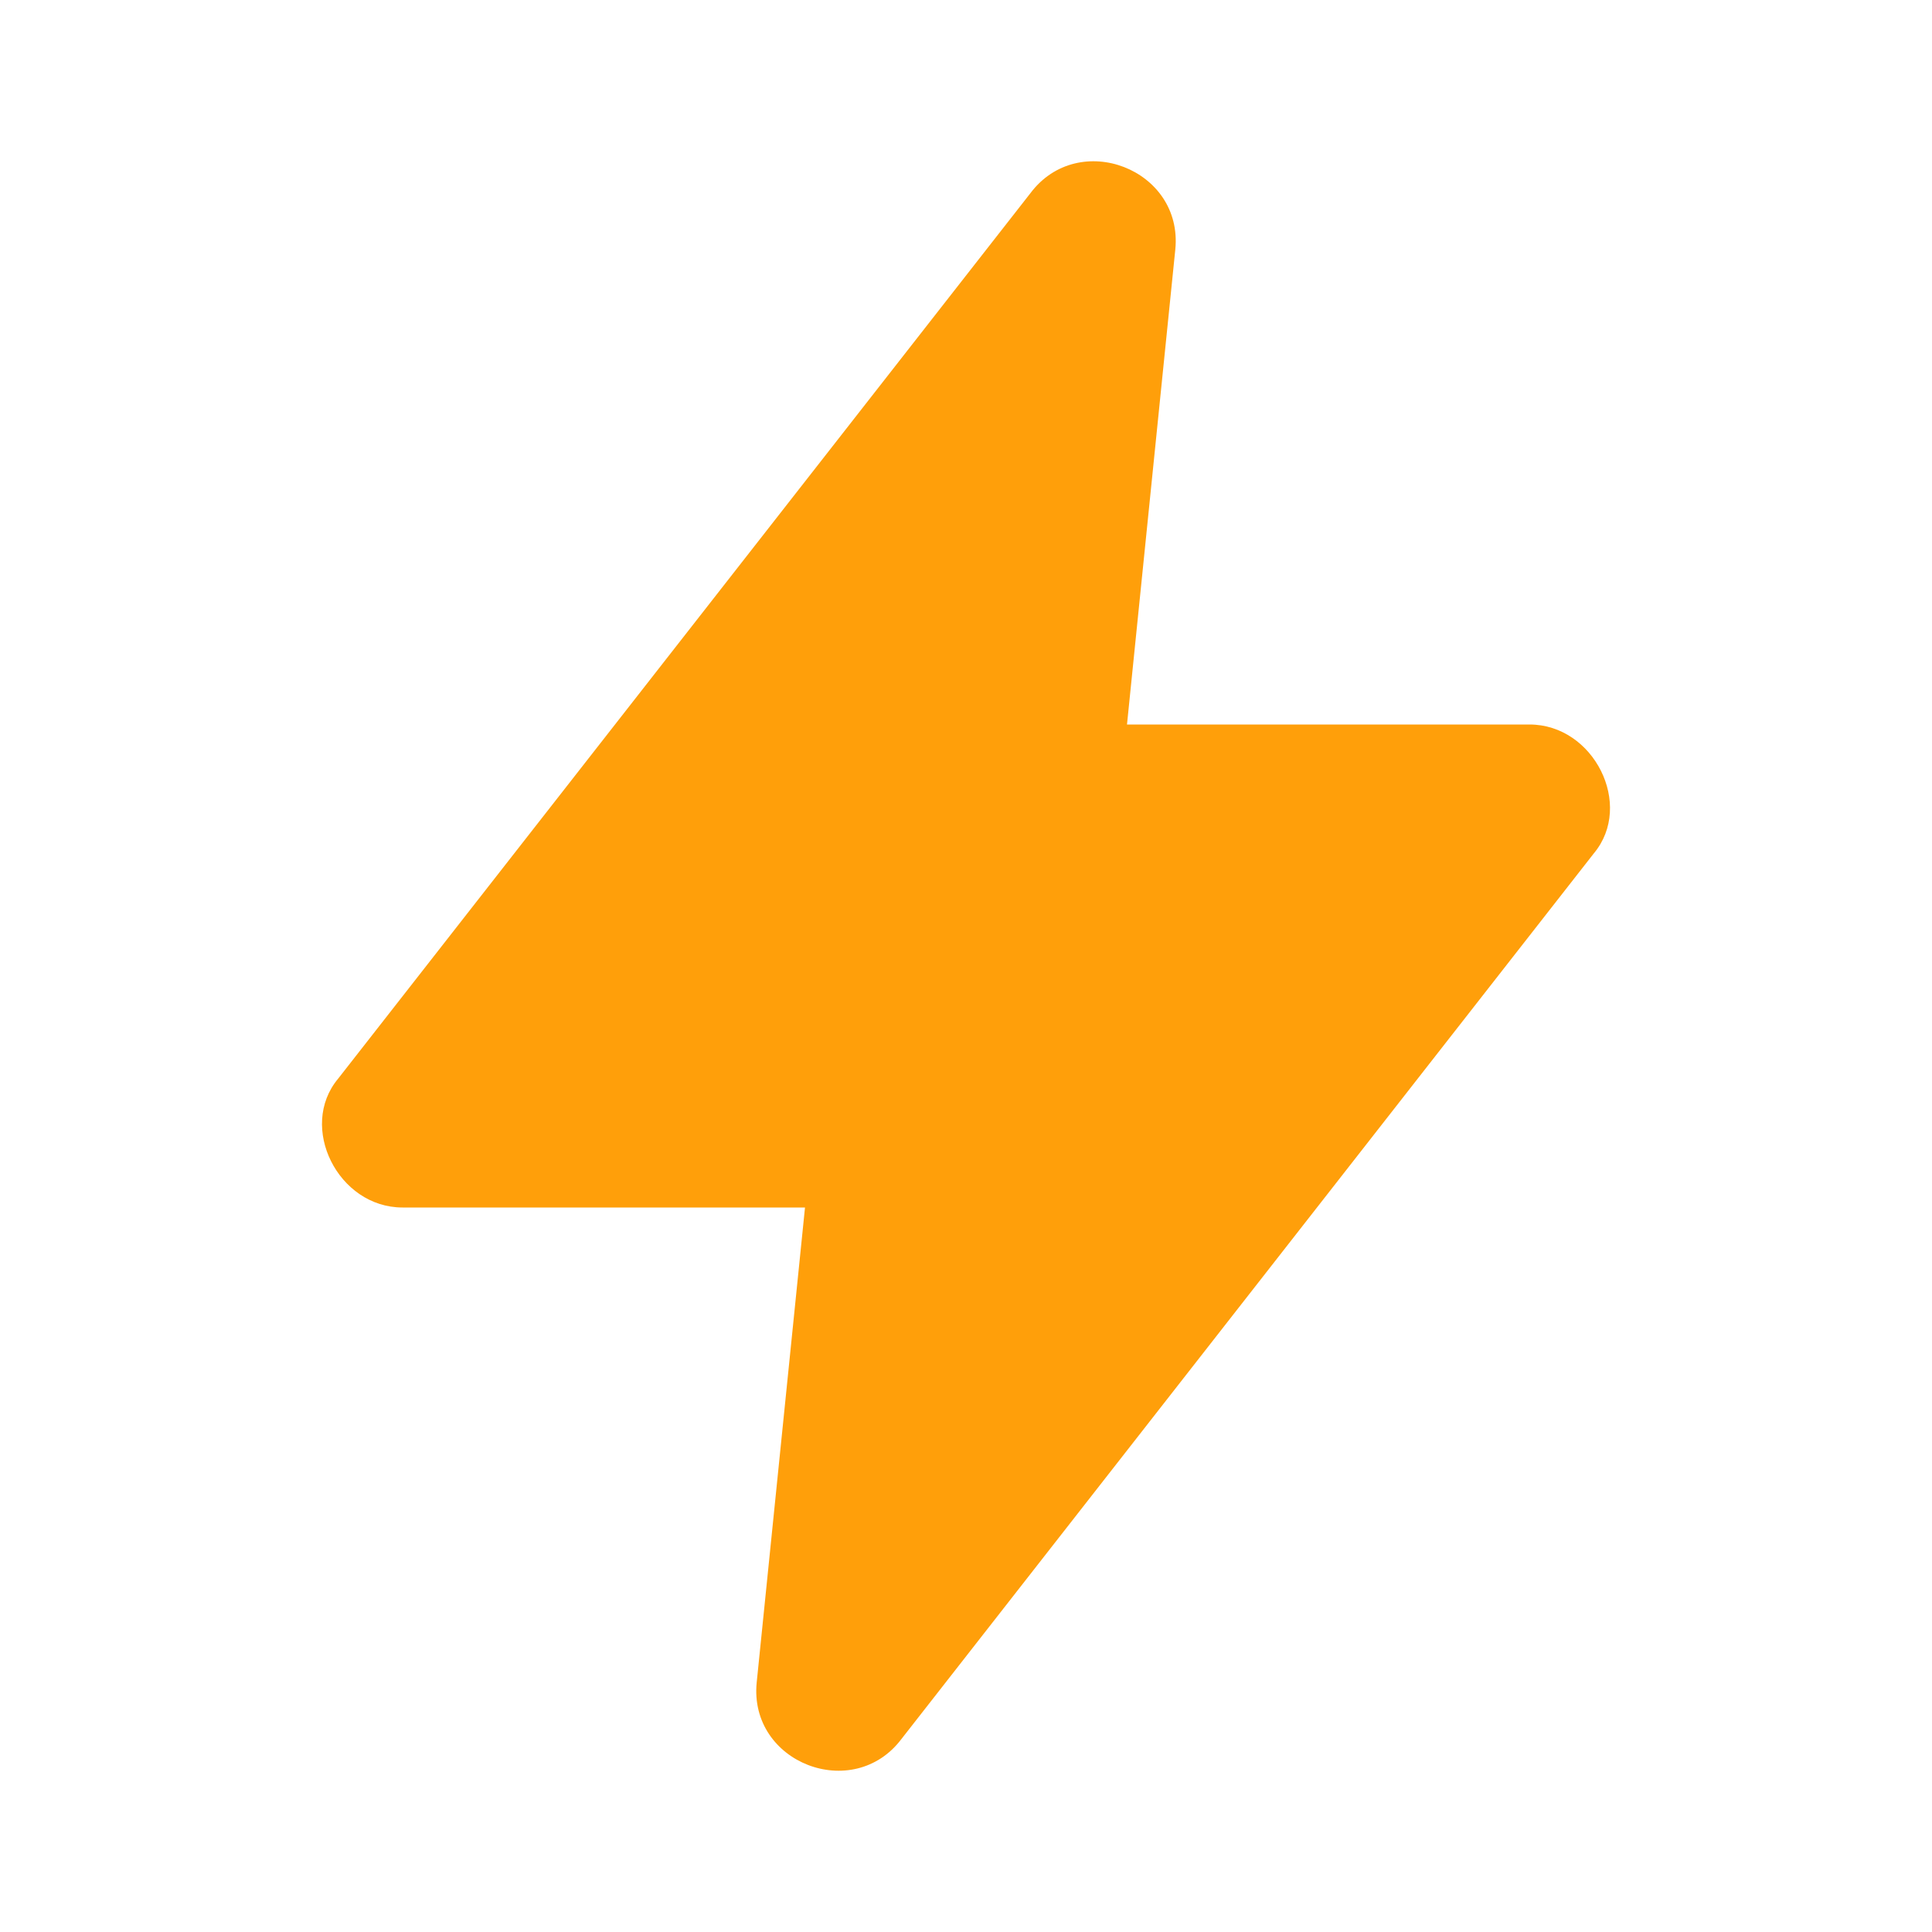 <svg xmlns="http://www.w3.org/2000/svg" xmlns:xlink="http://www.w3.org/1999/xlink" id="R&#xE9;teg_1" x="0px" y="0px" viewBox="0 0 24 24" style="enable-background:new 0 0 24 24;" xml:space="preserve"><style type="text/css">	.st0{fill:#FF9F0A;}</style><path class="st0" d="M4.2,13.4l8.6-11c0.6-0.8,1.9-0.3,1.8,0.7L14,9h5c0.8,0,1.3,1,0.8,1.6l-8.6,11c-0.6,0.8-1.9,0.3-1.8-0.7L10,15 H5C4.2,15,3.7,14,4.2,13.4z"></path></svg>